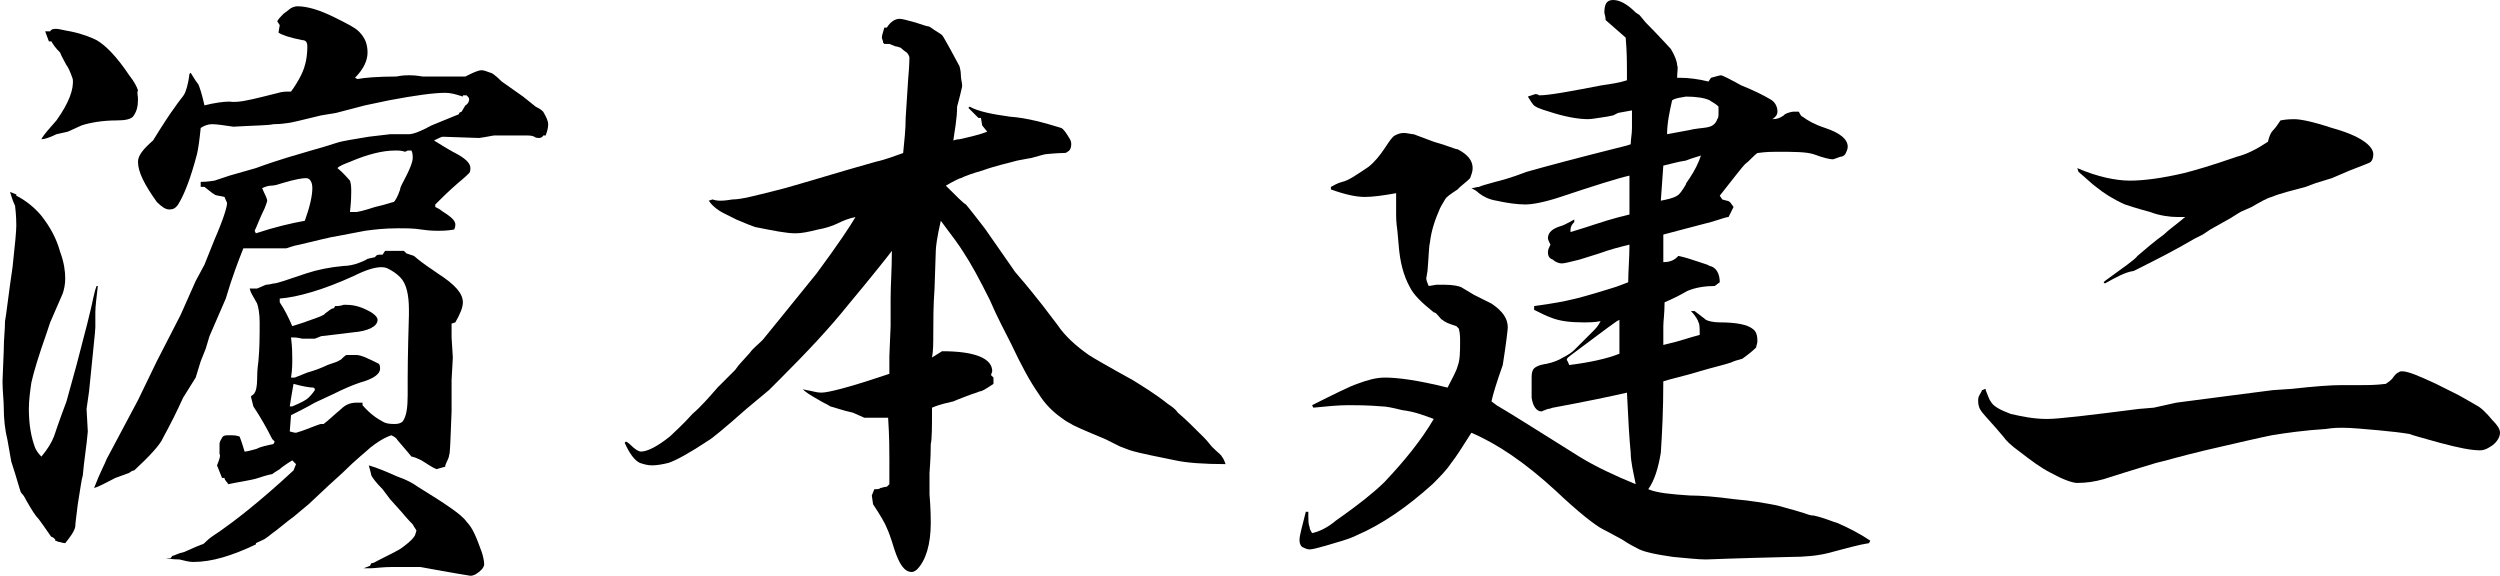 <?xml version="1.0" encoding="utf-8"?>
<!-- Generator: Adobe Illustrator 27.2.0, SVG Export Plug-In . SVG Version: 6.00 Build 0)  -->
<svg version="1.1" id="_レイヤー_2" xmlns="http://www.w3.org/2000/svg" xmlns:xlink="http://www.w3.org/1999/xlink" x="0px"
	 y="0px" width="199.3px" height="45.9px" viewBox="0 0 199.3 45.9" style="enable-background:new 0 0 199.3 45.9;"
	 xml:space="preserve">
<g id="_レイヤー_1-2">
	<g>
		<path d="M0.8,15.3l0.5,0.2v0.1c0.8,0.4,1.5,1,2,1.6c0.7,0.9,1.2,1.8,1.5,2.9c0.3,0.8,0.4,1.5,0.4,2.1c0,0.5-0.1,0.9-0.2,1.2
			l-1,2.3l-0.3,0.9c-0.6,1.7-1,3-1.2,3.9c-0.1,0.7-0.2,1.4-0.2,2.1c0,1.3,0.2,2.3,0.5,3.1c0.1,0.2,0.2,0.4,0.5,0.7
			c0.5-0.6,0.8-1.1,1-1.6c0.1-0.3,0.4-1.2,1-2.8l0.8-2.9c0.4-1.6,0.8-3,1.1-4.3c0.2-0.8,0.3-1.5,0.5-2l0.1,0
			c-0.1,0.9-0.2,1.6-0.2,2.1l0,1.2c0,0.3-0.2,2-0.5,5.1l-0.2,1.4L7,34.4c-0.1,1.2-0.3,2.3-0.4,3.5c-0.1,0.3-0.2,1.1-0.4,2.3
			C6.1,41.1,6,41.7,6,42c-0.1,0.4-0.4,0.8-0.8,1.3c-0.2,0-0.4-0.1-0.5-0.1c-0.1,0-0.2-0.1-0.3-0.1V43c-0.1-0.1-0.2-0.2-0.3-0.2
			c-0.1-0.1-0.2-0.3-0.5-0.7c0,0-0.2-0.3-0.5-0.7c-0.3-0.3-0.6-0.8-1-1.5c-0.1-0.2-0.2-0.4-0.4-0.6c-0.1-0.1-0.3-1-0.8-2.5l-0.3-1.7
			c-0.2-0.8-0.3-1.7-0.3-2.6c0-0.6-0.1-1.3-0.1-2.1l0.1-2.5c0-0.9,0.1-1.6,0.1-2.3c0.1-0.5,0.2-1.5,0.4-2.9l0.2-1.4
			c0.2-1.8,0.3-2.9,0.3-3.3c0-0.2,0-0.8-0.1-1.6C1,16,0.9,15.6,0.8,15.3L0.8,15.3z M3.3,11.1c0.2-0.4,0.6-0.8,1.2-1.5
			c1-1.4,1.4-2.5,1.3-3.3C5.6,5.7,5.4,5.3,5.3,5.2c-0.2-0.4-0.4-0.7-0.5-1C4.4,3.8,4.2,3.5,4.1,3.3l-0.2,0L3.6,2.5H4
			c0.1-0.2,0.3-0.2,0.5-0.2c0.2,0,0.5,0.1,1.1,0.2c1,0.2,1.7,0.5,2.1,0.7c0.7,0.4,1.6,1.3,2.6,2.8c0.4,0.5,0.6,0.9,0.7,1.2
			C10.9,7.4,11,7.6,11,7.9c0,0.6-0.1,1-0.4,1.4c-0.2,0.2-0.6,0.3-1.3,0.3c-1.2,0-2.2,0.2-2.8,0.4l-1.1,0.5l-0.9,0.2
			C3.9,11,3.5,11.1,3.3,11.1L3.3,11.1z M28.3,6.2l0.2,0.1c0.5-0.1,1.6-0.2,3.1-0.2C32.1,6,32.4,6,32.6,6c0.2,0,0.5,0,1.1,0.1
			c0.5,0,1.2,0,2,0h1.4c0.6-0.3,1-0.5,1.3-0.5c0.2,0,0.4,0.1,0.7,0.2c0.1,0,0.4,0.2,0.9,0.7l1.7,1.2l1,0.8c0.2,0.1,0.4,0.2,0.6,0.4
			c0.3,0.5,0.4,0.8,0.4,1c0,0.1,0,0.4-0.2,0.9h-0.2C43.3,10.9,43.1,11,43,11c-0.1,0-0.3,0-0.4-0.1c-0.2-0.1-0.4-0.1-0.7-0.1h-0.8
			l-1.7,0c-0.1,0-0.5,0.1-1.2,0.2l-2.9-0.1c-0.1,0-0.3,0.1-0.7,0.3c0.8,0.5,1.3,0.8,1.5,0.9c1,0.5,1.4,0.9,1.4,1.3
			c0,0.1,0,0.3-0.1,0.4c-0.1,0.1-0.4,0.4-0.9,0.8c-0.8,0.7-1.4,1.3-1.8,1.7l0,0.2c0.2,0.1,0.4,0.2,0.5,0.3c0.8,0.5,1.1,0.8,1.1,1.1
			c0,0.1,0,0.2-0.1,0.4c-0.6,0.1-1,0.1-1.3,0.1c-0.2,0-0.6,0-1.3-0.1c-0.6-0.1-1.2-0.1-1.9-0.1c-1,0-1.9,0.1-2.6,0.2l-2.1,0.4
			c-0.7,0.1-1.8,0.4-3.1,0.7c-0.6,0.1-1,0.3-1.1,0.3c-0.8,0-1.3,0-1.5,0c-0.6,0-1,0-1.1,0c-0.2,0-0.5,0-0.8,0c-0.4,1-0.9,2.3-1.4,4
			l-1.3,3l-0.3,1L16,28.8l-0.4,1.3l-1,1.6c-0.5,1.1-1,2.1-1.6,3.2c-0.2,0.5-1,1.4-2.3,2.6c-0.1,0-0.3,0.1-0.4,0.2l-1.1,0.4
			c-0.8,0.4-1.3,0.7-1.7,0.8c0.5-1.3,0.9-2,1-2.3l2.5-4.7l1.5-3.1l1.9-3.7l1.2-2.7l0.7-1.3l0.8-2c0.7-1.6,1-2.6,1-2.9
			c0-0.1-0.1-0.2-0.2-0.5c-0.4-0.1-0.7-0.1-0.8-0.2c-0.2-0.1-0.4-0.3-0.8-0.6h-0.3v-0.4c0.6,0,1-0.1,1.1-0.1l1.2-0.4l2.1-0.6
			c1.9-0.7,3.4-1.1,4.4-1.4c0.7-0.2,1.4-0.4,2-0.6c0.6-0.2,1.5-0.3,2.6-0.5l1.7-0.2l1.5,0c0.3,0,0.9-0.2,1.8-0.7
			c0.5-0.2,1.2-0.5,2.2-0.9l0-0.1l0.2-0.1l0.3-0.5c0.2-0.1,0.3-0.3,0.3-0.5c0-0.1-0.1-0.2-0.2-0.3l-0.3,0l0,0.1
			c-0.6-0.2-1-0.3-1.4-0.3c-0.9,0-2.4,0.2-4.5,0.6l-1.9,0.4L26.8,9l-1.2,0.2c-1.6,0.4-2.5,0.6-2.6,0.6c-0.1,0-0.5,0.1-1.2,0.1
			c-0.4,0.1-1.5,0.1-3.2,0.2c-0.7-0.1-1.3-0.2-1.7-0.2c-0.3,0-0.6,0.1-0.9,0.3c-0.1,1-0.2,1.7-0.3,2.1c-0.5,1.9-1,3.2-1.5,4
			c-0.2,0.3-0.4,0.4-0.7,0.4c-0.3,0-0.6-0.2-1-0.6c-1-1.4-1.5-2.4-1.5-3.2c0-0.5,0.4-1,1.2-1.7c0.8-1.3,1.4-2.2,1.7-2.6
			c0.4-0.6,0.7-0.9,0.8-1.1c0.1-0.2,0.3-0.7,0.4-1.6l0.1-0.1c0.3,0.5,0.5,0.8,0.6,0.9c0.1,0.2,0.3,0.8,0.5,1.7
			c0.8-0.2,1.5-0.3,2-0.3C18.9,8.2,19.8,8,21,7.7c0.4-0.1,0.8-0.2,1.2-0.3c0.3-0.1,0.6-0.1,1-0.1C23.5,6.9,23.8,6.4,24,6
			c0.4-0.8,0.5-1.6,0.5-2.3c0-0.3-0.1-0.5-0.4-0.5c-1-0.2-1.6-0.4-1.9-0.6l0.1-0.6l-0.2-0.3c0.1-0.2,0.3-0.4,0.5-0.6L23,0.8
			c0.2-0.2,0.5-0.3,0.7-0.3c0.8,0,1.8,0.3,3,0.9c1,0.5,1.6,0.8,1.9,1.1c0.5,0.5,0.7,1,0.7,1.7C29.3,4.8,29,5.5,28.3,6.2L28.3,6.2z
			 M30.7,20h1.5l0.2,0.2l0.6,0.2c0.8,0.7,1.5,1.1,1.9,1.4c1.4,0.9,2,1.6,2,2.3c0,0.4-0.2,0.9-0.6,1.6L36,25.8c0,0.6,0,0.9,0,1.1
			l0.1,1.6L36,30.3l0,2.5c-0.1,2.2-0.1,3.3-0.2,3.5c0,0.2-0.2,0.5-0.3,0.8v0.1l-0.7,0.2c-0.3-0.1-0.7-0.4-1.2-0.7
			c-0.4-0.2-0.7-0.3-0.8-0.3c0,0-0.4-0.5-1.1-1.3c-0.1-0.2-0.3-0.3-0.5-0.4c-0.6,0.2-1.2,0.6-1.7,1c-0.3,0.3-1.1,0.9-2.2,2l-1.1,1
			l-1.6,1.5l-1.2,1l-0.4,0.3L22,42.3c-0.3,0.2-0.5,0.4-0.8,0.6c-0.1,0.1-0.4,0.2-0.8,0.4l0,0.1c-1.9,0.9-3.5,1.4-5,1.4
			c-0.3,0-0.7-0.1-1.1-0.2c-0.6,0-1-0.1-1.1-0.1l0.4,0c0.1-0.1,0.1-0.2,0.2-0.2c0.1,0,0.4-0.2,0.9-0.3l0.9-0.4l0.5-0.2
			c0.1,0,0.2-0.1,0.4-0.3c0.2-0.2,0.5-0.4,1.1-0.8c1-0.7,3-2.2,5.8-4.8l0.2-0.5l-0.3-0.3c-0.5,0.3-0.9,0.6-1,0.7
			c-0.3,0.2-0.5,0.3-0.6,0.4c-0.1,0-0.5,0.1-1.1,0.3c-0.6,0.2-1.5,0.3-2.4,0.5c-0.1-0.2-0.3-0.3-0.3-0.5h-0.2l-0.4-1
			c0.2-0.5,0.3-0.8,0.2-0.9v-0.8c0-0.2,0.1-0.3,0.2-0.5s0.3-0.2,0.5-0.2c0.1,0,0.2,0,0.3,0c0.1,0,0.3,0,0.6,0.1
			c0.2,0.5,0.3,0.9,0.4,1.2c0.2,0,0.5-0.1,0.9-0.2c0.4-0.2,0.9-0.3,1.4-0.4l0.1-0.2l-0.2-0.2c-0.4-0.8-0.9-1.7-1.5-2.6L20,31.6
			c0.1-0.1,0.3-0.2,0.3-0.3c0.1-0.1,0.2-0.5,0.2-1.1c0-0.2,0-0.7,0.1-1.4c0.1-1,0.1-2.1,0.1-3.1c0-0.7-0.1-1.2-0.2-1.5
			c-0.1-0.2-0.3-0.5-0.5-0.9l-0.1-0.3c0.3,0,0.5,0,0.6,0l0.7-0.3c0,0,0.2,0,0.6-0.1c0.3,0,1.1-0.3,2.6-0.8c0.9-0.3,1.9-0.5,3-0.6
			c0.4,0,0.8-0.1,1.1-0.2c0.3-0.1,0.5-0.2,0.7-0.3c0.1-0.1,0.3-0.1,0.7-0.2c0.1-0.2,0.3-0.2,0.4-0.2c0.1,0,0.1,0,0.2,0L30.7,20
			L30.7,20z M20.9,15c0.2,0.5,0.4,0.8,0.4,1c0,0.1-0.1,0.3-0.2,0.6c-0.4,0.8-0.6,1.4-0.8,1.8l0.1,0.2c1.5-0.5,2.8-0.8,3.9-1
			c0.4-1.1,0.6-2,0.6-2.6c0-0.5-0.2-0.8-0.5-0.8c-0.3,0-0.9,0.1-1.9,0.4c-0.3,0.1-0.6,0.2-0.9,0.2C21.4,14.8,21.1,14.9,20.9,15
			L20.9,15z M22.3,23.8l0,0.3c0.4,0.6,0.7,1.2,1,1.9c0.6-0.2,1-0.3,1.2-0.4c0.9-0.3,1.4-0.5,1.4-0.6c0.3-0.2,0.5-0.4,0.6-0.4
			c0.1,0,0.2-0.1,0.2-0.2c0,0,0.1,0,0.1,0c0.1,0,0.3,0,0.6-0.1c0.1,0,0.2,0,0.2,0c0.7,0,1.3,0.2,2,0.6c0.3,0.2,0.5,0.4,0.5,0.6
			c0,0.5-0.7,0.9-2,1l-0.8,0.1l-1.7,0.2L25.1,27l-1,0c-0.4-0.1-0.6-0.1-0.9-0.1c0.1,0.8,0.1,1.3,0.1,1.7s0,0.9-0.1,1.5
			c0.2,0,0.3,0,0.3,0l1-0.4c0.7-0.2,1.2-0.4,1.6-0.6c0.6-0.2,0.9-0.3,1-0.4c0.1,0,0.2-0.2,0.5-0.4c0.4,0,0.7,0,0.8,0
			c0.4,0,1,0.3,1.8,0.7c0.1,0.1,0.1,0.3,0.1,0.4c0,0.4-0.5,0.8-1.6,1.1c-0.6,0.2-1.3,0.5-2.1,0.9l-1.5,0.7c-0.7,0.4-1.3,0.7-1.9,1
			l-0.1,1.3c0.1,0,0.3,0.1,0.5,0.1c0.7-0.2,1.1-0.4,1.4-0.5c0.3-0.1,0.5-0.2,0.6-0.2c0,0,0.1,0,0.2,0c0.4-0.3,0.8-0.7,1.4-1.2
			c0.3-0.3,0.7-0.5,1.2-0.5c0.1,0,0.3,0,0.5,0l0,0.2c0.6,0.7,1.2,1.1,1.6,1.3c0.3,0.2,0.7,0.2,1,0.2c0.3,0,0.5-0.1,0.6-0.2
			c0.3-0.4,0.4-1.1,0.4-2.1v-0.6c0-0.4,0-0.6,0-0.7c0-0.2,0-1.9,0.1-5.1v-0.4c0-1.2-0.2-2.1-0.7-2.6c-0.3-0.3-0.6-0.5-1-0.7
			c-0.2-0.1-0.4-0.1-0.5-0.1c-0.5,0-1.2,0.2-2.2,0.7C25.8,23.1,23.7,23.7,22.3,23.8L22.3,23.8z M23.4,30.6c-0.1,0.5-0.2,1.2-0.3,1.8
			h0.2c0.7-0.3,1.1-0.5,1.3-0.7c0.1-0.1,0.3-0.3,0.5-0.6V31l-0.1-0.1C24.7,30.9,24.1,30.8,23.4,30.6z M32.5,12l-0.2,0.1
			C32,12,31.8,12,31.5,12c-1,0-2.2,0.3-3.6,0.9c-0.5,0.2-0.8,0.3-1,0.5c0.5,0.4,0.8,0.8,1,1C28,14.7,28,15,28,15.3
			c0,0.2,0,0.7-0.1,1.6h0.5c0.1,0,0.6-0.1,1.5-0.4c0.9-0.2,1.4-0.4,1.5-0.4c0.1-0.1,0.3-0.4,0.5-1c0-0.2,0.2-0.5,0.5-1.1
			c0.3-0.6,0.5-1.1,0.5-1.4c0-0.2,0-0.4-0.1-0.6L32.5,12L32.5,12z M29.4,37.1c0.7,0.2,1.4,0.5,2.3,0.9c0.6,0.2,1.2,0.5,1.6,0.8
			c2.1,1.3,3.5,2.2,3.9,2.8c0.5,0.5,0.8,1.3,1.2,2.4c0.1,0.3,0.2,0.7,0.2,1c0,0.1-0.1,0.3-0.2,0.4c-0.3,0.3-0.6,0.5-0.9,0.5
			c0,0-1.3-0.2-4-0.7c-0.2,0-0.6,0-1.2,0c-0.2,0-0.5,0-1,0c-0.8,0-1.4,0.1-1.7,0.1h-0.6l0.5-0.2l0.1-0.2c0.2,0,0.3-0.1,0.5-0.2
			c1-0.5,1.6-0.8,1.9-1c0.4-0.3,0.8-0.6,1-0.9c0.1-0.1,0.1-0.2,0.2-0.5c-0.1-0.2-0.2-0.3-0.3-0.5c-0.1-0.1-0.4-0.4-0.9-1l-0.9-1
			l-0.6-0.8c-0.5-0.5-0.8-0.9-0.9-1.1C29.6,37.8,29.5,37.5,29.4,37.1L29.4,37.1z"/>
		<path d="M76,11.2c0.3-0.1,0.4-0.1,0.5-0.1c0.9-0.2,1.7-0.4,2.2-0.6L78.3,10l-0.1-0.6L78,9.4l-0.8-0.8l0.1-0.1
			c0.7,0.4,1.8,0.6,3.2,0.8c1.4,0.1,2.8,0.5,4.1,0.9c0.2,0.1,0.4,0.4,0.7,0.9c0.1,0.2,0.1,0.3,0.1,0.4c0,0.3-0.1,0.5-0.3,0.6
			c-0.1,0.1-0.2,0.1-0.4,0.1c0,0-0.5,0-1.4,0.1c0,0-0.4,0.1-1.1,0.3c-0.1,0-0.5,0.1-1.1,0.2c-0.7,0.2-1.7,0.4-2.8,0.8
			c-0.7,0.2-1.3,0.4-1.7,0.6c-0.1,0-0.5,0.2-1.2,0.6c0.9,0.9,1.4,1.4,1.6,1.5c0.1,0.1,0.4,0.5,0.8,1l0.7,0.9l2.3,3.3
			c0.1,0.2,0.6,0.7,1.4,1.7c0.5,0.6,1.2,1.5,2.1,2.7c0.6,0.9,1.5,1.7,2.5,2.4c0.3,0.2,1.5,0.9,3.5,2c0.8,0.5,1.8,1.1,2.8,1.9
			c0.3,0.2,0.6,0.4,0.8,0.7c0.6,0.5,1.3,1.2,2.1,2c0.3,0.3,0.5,0.6,0.6,0.7c0.5,0.5,0.8,0.7,0.8,0.8c0.1,0.1,0.2,0.3,0.3,0.6
			c-1.7,0-3.1-0.1-4-0.3c-1.4-0.3-2.6-0.5-3.6-0.8l-0.8-0.3l-1.2-0.6c-1.7-0.7-2.6-1.1-2.7-1.2c-0.2-0.1-0.4-0.2-0.8-0.5
			c-0.7-0.5-1.3-1.1-1.8-1.9c-0.7-1-1.4-2.3-2.2-4c-0.5-1-1.1-2.1-1.7-3.5c-0.8-1.6-1.5-2.9-2.1-3.8c-0.3-0.5-0.9-1.3-1.8-2.5
			c-0.3,1.3-0.4,2.1-0.4,2.4l-0.1,3c-0.1,1.4-0.1,2.6-0.1,3.6c0,0.7,0,1.4-0.1,1.9l0.8-0.5c2.7,0,4,0.6,4,1.6L79,29.9l0.2,0.2v0.5
			c-0.6,0.4-0.9,0.6-1.1,0.6c-0.2,0.1-0.6,0.2-1.1,0.4c-0.5,0.2-0.8,0.3-1,0.4c-0.4,0.1-1,0.2-1.7,0.5c0,1.5,0,2.5-0.1,2.9
			c0,1.3-0.1,2.1-0.1,2.3c0,0.4,0,1,0,1.7c0.1,1.2,0.1,2,0.1,2.3c0,1.7-0.4,3-1.1,3.7c-0.1,0.1-0.3,0.2-0.4,0.2
			c-0.6,0-1-0.6-1.4-1.8c-0.3-1-0.5-1.5-0.6-1.7c-0.1-0.3-0.5-1-1.1-1.9l-0.1-0.7l0.2-0.5c0.2,0,0.4,0,0.5-0.1
			c0.1,0,0.3-0.1,0.5-0.1l0.2-0.2c0-1,0-1.6,0-2c0-0.7,0-1.8-0.1-3.3c-0.4,0-0.8,0-1.2,0s-0.6,0-0.7,0L68,32.9
			c-0.9-0.2-1.4-0.4-1.8-0.5c-0.3-0.2-0.6-0.3-0.9-0.5c-0.7-0.4-1.2-0.7-1.3-0.9L64,31c0.1,0.1,0.4,0.1,0.8,0.2
			c0.4,0.1,0.6,0.1,0.7,0.1c0.5,0,2.1-0.4,4.8-1.3l0.6-0.2v-1.4l0.1-2.4l0-2.2c0-1.1,0.1-2.3,0.1-3.8c-0.3,0.4-1.4,1.8-3.4,4.2
			c-1.6,2-3.4,3.9-5.4,5.9l-1,1l-1.8,1.5c-1.8,1.6-2.8,2.4-3,2.5c-1.5,1-2.6,1.6-3.2,1.8c-0.4,0.1-0.9,0.2-1.3,0.2
			c-0.4,0-0.7-0.1-1-0.2c-0.4-0.2-0.8-0.7-1.2-1.6l0.1-0.1c0.2,0.1,0.3,0.2,0.4,0.3c0.3,0.3,0.6,0.5,0.8,0.5c0.5,0,1.3-0.4,2.3-1.2
			c0.3-0.3,1-0.9,1.8-1.8c0.7-0.6,1.3-1.3,2-2.1l1.4-1.4l0.3-0.4l0.9-1c0.2-0.3,0.6-0.6,1-1c0.4-0.5,1.8-2.2,4.3-5.3
			c1.7-2.3,2.7-3.8,3.1-4.5c-0.5,0.1-1,0.3-1.4,0.5c-0.4,0.2-1,0.4-1.6,0.5c-0.8,0.2-1.3,0.3-1.8,0.3c-0.7,0-1.7-0.2-3.2-0.5
			c-0.3-0.1-0.8-0.3-1.5-0.6c-0.4-0.2-0.6-0.3-0.8-0.4l-0.2-0.1c-0.6-0.3-1-0.7-1.2-1l0.3-0.1c0.3,0.1,0.5,0.1,0.7,0.1
			c0,0,0.3,0,0.9-0.1c0.7,0,1.8-0.3,3.4-0.7c0.9-0.2,2.8-0.8,5.9-1.7l2.1-0.6c0.9-0.2,1.6-0.5,2.2-0.7c0.1-1,0.2-1.9,0.2-2.8
			l0.2-3.1c0.1-1.1,0.1-1.7,0.1-1.7c0-0.1-0.1-0.3-0.2-0.4C72,4,71.8,3.8,71.8,3.8c-0.1,0-0.2-0.1-0.4-0.1l-0.5-0.2
			c-0.1,0-0.2,0-0.4,0l-0.1-0.1c0-0.2-0.1-0.3-0.1-0.4c0-0.2,0.1-0.4,0.2-0.8h0.2c0.3-0.5,0.7-0.7,1-0.7c0.2,0,0.6,0.1,1.3,0.3
			c0.6,0.2,0.9,0.3,1,0.3c0.1,0,0.2,0.1,0.5,0.3c0.3,0.2,0.5,0.3,0.6,0.4c0.1,0.1,0.3,0.5,0.7,1.2l0.7,1.3c0,0.1,0.1,0.3,0.1,0.7
			c0,0.3,0.1,0.6,0.1,0.8v0.1c0,0-0.1,0.5-0.4,1.6C76.3,9.5,76.1,10.4,76,11.2L76,11.2z"/>
		<path d="M133.7,6.2l0.2,0c0.7,0,1.5,0.1,2.3,0.3l0.2-0.3c0.4-0.1,0.7-0.2,0.8-0.2c0.1,0,0.7,0.3,1.6,0.8c1,0.4,1.8,0.8,2.3,1.1
			c0.4,0.2,0.6,0.6,0.6,1c0,0.2-0.1,0.4-0.4,0.6c0.4,0,0.6-0.1,0.9-0.3l0.1-0.1c0.2-0.1,0.5-0.2,0.7-0.2c0.1,0,0.2,0,0.4,0
			c0.1,0.2,0.2,0.4,0.3,0.4c0.4,0.3,0.9,0.6,1.8,0.9c1.2,0.4,1.8,0.9,1.8,1.5c0,0.2-0.1,0.4-0.2,0.6c-0.1,0.1-0.2,0.2-0.4,0.2
			c-0.3,0.1-0.5,0.2-0.6,0.2c-0.2,0-0.7-0.1-1.5-0.4c-0.6-0.2-1.6-0.2-3-0.2c-0.3,0-0.8,0-1.5,0.1c-0.3,0.2-0.6,0.6-1,0.9
			c-0.2,0.2-0.9,1.1-2,2.5l0.2,0.3c0.3,0.1,0.5,0.1,0.6,0.2c0,0,0.1,0.1,0.3,0.4l-0.4,0.8c-0.2,0-0.7,0.2-1.4,0.4
			c-1.5,0.4-2.7,0.7-3.8,1v2.2c0.4,0,0.8-0.1,1.1-0.4l0.1-0.1c0.5,0.1,1.1,0.3,1.7,0.5l0.6,0.2l0.2,0.1c0.5,0.1,0.8,0.6,0.8,1.3
			l-0.4,0.3c-0.7,0-1.5,0.1-2.2,0.4c-0.5,0.3-1.1,0.6-1.8,0.9c0,0.9-0.1,1.5-0.1,1.9c0,0.4,0,0.9,0,1.5l0.4-0.1
			c0.9-0.2,1.7-0.5,2.5-0.7c0-0.5,0-0.9-0.1-1c0-0.1-0.2-0.5-0.6-0.9h0.3c0.5,0.4,0.8,0.6,0.9,0.7c0.2,0.1,0.6,0.2,1.1,0.2
			c1.4,0,2.2,0.2,2.6,0.5c0.3,0.2,0.4,0.5,0.4,1c0,0.2-0.1,0.4-0.1,0.5c-0.1,0.1-0.4,0.4-1.1,0.9c-0.4,0.1-0.7,0.2-0.9,0.3
			c-0.6,0.2-1.5,0.4-2.5,0.7c-1.3,0.4-2.3,0.6-2.9,0.8c0,2.3-0.1,4.2-0.2,5.7c-0.2,1.2-0.5,2.2-1,2.9c0.7,0.3,1.8,0.4,3.3,0.5
			c0.9,0,2.1,0.1,3.6,0.3c1.2,0.1,2.4,0.3,3.4,0.5c1.1,0.3,1.8,0.5,2.1,0.6c0.3,0.1,0.5,0.2,0.8,0.2c0.9,0.2,1.5,0.5,1.9,0.6
			c0.9,0.4,1.7,0.8,2.6,1.4l-0.1,0.2c-0.7,0.1-1.8,0.4-3.3,0.8c-0.8,0.2-1.8,0.3-3,0.3c-4.3,0.1-6.6,0.2-6.7,0.2
			c-0.6,0-1.5-0.1-2.6-0.2c-1.4-0.2-2.4-0.4-2.9-0.7c-0.2-0.1-0.6-0.3-1.2-0.7c-0.4-0.2-0.9-0.5-1.5-0.8s-1.9-1.3-3.8-3.1
			c-2.4-2.2-4.6-3.7-6.7-4.6c-0.7,1.1-1.2,1.9-1.6,2.4c-0.4,0.6-0.9,1.1-1.5,1.7c-2,1.8-4,3.2-6.1,4.1c-0.6,0.3-1.4,0.5-2.4,0.8
			c-0.7,0.2-1.1,0.3-1.3,0.3c-0.2,0-0.4-0.1-0.6-0.2c-0.2-0.2-0.2-0.4-0.2-0.6c0-0.3,0.2-1,0.5-2.2h0.2c0,0.7,0,1,0.1,1.2
			c0,0.2,0.1,0.3,0.2,0.5c0.5-0.1,1.2-0.4,1.9-1c1-0.7,1.8-1.3,2.3-1.7s1.1-0.9,1.6-1.4c1.6-1.7,2.9-3.3,3.9-5
			c-0.8-0.3-1.6-0.6-2.5-0.7c-0.8-0.2-1.3-0.3-1.6-0.3c-1.2-0.1-2.1-0.1-2.7-0.1c-0.8,0-1.8,0.1-2.8,0.2l-0.1-0.2
			c1.8-0.9,3-1.5,3.6-1.7c0.8-0.3,1.5-0.5,2.2-0.5c1,0,2.6,0.2,5,0.8c0.4-0.8,0.7-1.3,0.8-1.7c0.2-0.5,0.2-1.2,0.2-2
			c0-0.3,0-0.6-0.1-1l-0.2-0.2c-0.6-0.2-0.9-0.3-1.1-0.5c-0.1,0-0.2-0.2-0.5-0.5c0,0-0.1-0.1-0.2-0.1c-1-0.8-1.6-1.4-1.9-2
			c-0.5-0.9-0.8-2-0.9-3.4l-0.1-1.1c-0.1-0.7-0.1-1.1-0.1-1.2l0-0.9c0-0.2,0-0.5,0-0.9c-1.1,0.2-1.9,0.3-2.5,0.3
			c-0.7,0-1.6-0.2-2.7-0.6l0-0.2c0.2-0.1,0.5-0.3,0.9-0.4c0.5-0.1,1.2-0.6,2.1-1.2c0.5-0.4,0.9-0.9,1.3-1.5s0.6-0.9,0.8-1
			c0.2-0.1,0.4-0.2,0.7-0.2c0.3,0,0.6,0.1,0.8,0.1l1.6,0.6c1.1,0.3,1.7,0.6,1.9,0.6c0.8,0.4,1.2,0.9,1.2,1.5c0,0.3-0.1,0.5-0.2,0.8
			c-0.1,0.1-0.3,0.3-0.8,0.7l-0.2,0.2c-0.6,0.4-0.9,0.6-1,0.8s-0.2,0.3-0.4,0.7c-0.4,0.9-0.7,1.8-0.8,2.7c-0.1,0.4-0.1,1.2-0.2,2.3
			l-0.1,0.6c0,0.1,0.1,0.4,0.2,0.6l0.6-0.1c0.3,0,0.5,0,0.7,0c0.6,0,1.1,0.1,1.3,0.2l1,0.6c0.8,0.4,1.2,0.6,1.4,0.7
			c0.9,0.6,1.3,1.2,1.3,1.9c0,0.1-0.1,1.1-0.4,3c-0.5,1.4-0.8,2.4-0.9,2.9l0.4,0.3c1.2,0.7,3.4,2.1,6.6,4.1c1.3,0.8,2.8,1.5,4.5,2.2
			c-0.2-1-0.4-1.8-0.4-2.5c-0.1-1-0.2-2.6-0.3-4.8c-1.3,0.3-3.2,0.7-5.9,1.2c-0.1,0-0.2,0.1-0.4,0.1c-0.3,0.1-0.5,0.2-0.5,0.2
			c-0.4,0-0.7-0.4-0.8-1.1c0-0.2,0-0.6,0-1.3c0-0.5,0-0.7,0.1-0.9c0.1-0.2,0.4-0.4,1.1-0.5c0.5-0.1,1-0.3,1.3-0.5
			c0.4-0.2,0.7-0.4,0.9-0.6c0.6-0.6,1.1-1.1,1.5-1.5c0.2-0.2,0.4-0.4,0.6-0.8c-0.5,0.1-0.9,0.1-1.4,0.1c-1,0-1.9-0.1-2.6-0.4
			c-0.3-0.1-0.7-0.3-1.3-0.6v-0.3c1.5-0.2,2.5-0.4,2.9-0.5c0.5-0.1,1.6-0.4,3.2-0.9c0.7-0.2,1.1-0.4,1.4-0.5c0-0.9,0.1-1.9,0.1-3
			c-0.8,0.2-1.6,0.4-2.4,0.7l-1.6,0.5c-0.8,0.2-1.2,0.3-1.4,0.3c-0.2,0-0.5-0.1-0.7-0.3c-0.3-0.1-0.4-0.3-0.4-0.6
			c0-0.2,0.1-0.4,0.2-0.6c-0.1-0.2-0.2-0.4-0.2-0.5c0-0.5,0.4-0.8,1.1-1c0.3-0.1,0.6-0.3,1-0.5v0.2c-0.2,0.2-0.3,0.4-0.3,0.6
			c0,0.1,0,0.1,0,0.2c1-0.3,1.6-0.5,1.9-0.6c1.5-0.5,2.4-0.7,2.8-0.8l0-1.8c0-0.5,0-0.9,0-1.3c-0.9,0.2-2.8,0.8-5.5,1.7
			c-1.2,0.4-2.2,0.6-2.8,0.6s-1.4-0.1-2.3-0.3c-0.6-0.1-1-0.3-1.4-0.6c-0.2-0.2-0.4-0.3-0.6-0.4c0.2,0,0.4-0.1,0.6-0.1
			c0.2-0.1,0.6-0.2,1.3-0.4c0.4-0.1,1.2-0.3,2.5-0.8c1.4-0.4,4-1.1,8-2.1l0.3-0.1c0-0.4,0.1-0.8,0.1-1.3c0-0.3,0-0.8,0-1.4L129,9
			l-0.4,0.2l-0.5,0.1c-0.7,0.1-1.2,0.2-1.5,0.2c-0.8,0-1.9-0.2-3.1-0.6c-0.7-0.2-1.2-0.4-1.3-0.6c-0.1-0.1-0.2-0.3-0.4-0.6l0.6-0.2
			c0.2,0,0.3,0.1,0.3,0.1c0.8,0,2.4-0.3,5-0.8c0.7-0.1,1.4-0.2,2-0.4c0-0.4,0-0.8,0-0.9c0-0.5,0-1.3-0.1-2.5L128,1.6
			c0-0.3-0.1-0.5-0.1-0.6c0-0.7,0.2-1,0.7-1c0.5,0,1.1,0.3,1.8,1l0.3,0.2l0.5,0.6c1.1,1.1,1.7,1.8,2,2.1c0.3,0.5,0.5,1,0.5,1.3
			C133.8,5.4,133.7,5.7,133.7,6.2L133.7,6.2z M125.1,29.1c1.6-0.2,3-0.5,4-0.9v-2.7l-0.2,0.1l-0.7,0.5c-2,1.5-3.1,2.3-3.2,2.4
			c0,0-0.1,0.1-0.1,0.2C125,28.8,125,28.9,125.1,29.1L125.1,29.1z M132.6,13.2l-0.2,2.8c0.5-0.1,1-0.2,1.3-0.4
			c0.2-0.1,0.4-0.4,0.7-0.9c0-0.1,0.1-0.2,0.3-0.5c0.4-0.6,0.7-1.2,0.9-1.8c-0.3,0.1-0.7,0.2-1.2,0.4
			C133.7,12.9,133.1,13.1,132.6,13.2z M133.3,8c-0.2,0.9-0.4,1.8-0.4,2.7c1-0.2,1.7-0.3,2.1-0.4c0.6-0.1,1-0.1,1.3-0.2
			c0.3-0.1,0.5-0.3,0.6-0.6C137,9.4,137,9.2,137,9c0-0.1,0-0.3,0-0.5c-0.3-0.3-0.6-0.4-0.7-0.5c-0.4-0.2-1.1-0.3-1.9-0.3
			C133.9,7.8,133.6,7.8,133.3,8L133.3,8z"/>
		<path d="M158.3,31.1c0.2,0.5,0.3,0.8,0.4,0.9c0.2,0.4,0.8,0.7,1.6,1c0.9,0.2,1.8,0.4,2.9,0.4c0.9,0,3.4-0.3,7.3-0.8l1.2-0.1
			l1.8-0.4l4.6-0.6l3.1-0.4l1.5-0.1c1.8-0.2,3.1-0.3,4-0.3c0.1,0,0.5,0,1.2,0h0.4c0.5,0,1.1,0,1.9-0.1c0.3-0.2,0.4-0.3,0.5-0.4
			c0.2-0.3,0.4-0.5,0.5-0.5c0.1-0.1,0.2-0.1,0.3-0.1c0.5,0,1.4,0.4,2.7,1l1.8,0.9c0.9,0.5,1.4,0.8,1.4,0.8c0.4,0.2,0.8,0.6,1.3,1.2
			c0.4,0.4,0.6,0.7,0.6,1c0,0.3-0.2,0.7-0.6,1c-0.3,0.2-0.6,0.4-1,0.4c-0.7,0-1.7-0.2-3.2-0.6c-1.4-0.4-2.2-0.6-2.4-0.7
			c-0.6-0.1-1.4-0.2-2.5-0.3c-1.2-0.1-2.1-0.2-2.9-0.2c-0.2,0-0.7,0-1.3,0.1c-1.6,0.1-3.1,0.3-4.3,0.5c-1,0.2-2.7,0.6-5.3,1.2
			c-2.1,0.5-3.4,0.9-3.9,1c-0.3,0.1-1.7,0.5-4.2,1.3c-0.7,0.2-1.4,0.3-2.1,0.3c-0.4,0-1.2-0.3-2.1-0.8c-0.8-0.4-1.6-1-2.5-1.7
			c-0.7-0.5-1.1-0.9-1.3-1.2l-0.6-0.7c-0.7-0.8-1.1-1.2-1.2-1.4c-0.2-0.3-0.2-0.6-0.2-0.8c0-0.1,0-0.2,0.1-0.4
			c0.1-0.2,0.2-0.3,0.2-0.4c0.1,0,0.2-0.1,0.3-0.1L158.3,31.1L158.3,31.1z M167.8,22.6l-0.1-0.1l0.1-0.1c1.5-1.1,2.4-1.7,2.6-2
			c0.7-0.6,1.4-1.2,2.1-1.7c0.4-0.4,1-0.8,1.7-1.4l-0.2,0h-0.4c-0.6,0-1.4-0.1-2.2-0.4c-1.1-0.3-1.7-0.5-2-0.6
			c-0.9-0.4-1.7-0.9-2.3-1.4c-0.3-0.2-0.8-0.7-1.4-1.2l-0.1-0.3c1.6,0.7,3.1,1,4.2,1s2.6-0.2,4.3-0.6c0.8-0.2,2.2-0.6,4.2-1.3
			c0.8-0.2,1.6-0.6,2.5-1.2c0.1-0.4,0.2-0.7,0.4-0.9c0.2-0.2,0.4-0.5,0.6-0.8c0.5-0.1,0.9-0.1,1.1-0.1c0.5,0,1.5,0.2,3,0.7
			c2.2,0.6,3.3,1.4,3.3,2.1c0,0.3-0.1,0.5-0.2,0.6c-0.1,0.1-0.7,0.3-1.7,0.7l-1.4,0.6l-1.3,0.4l-0.8,0.3c-1.1,0.3-2,0.5-2.7,0.8
			c-0.4,0.1-0.9,0.4-1.6,0.8l-0.9,0.4l-0.8,0.5l-1.6,0.9l-0.6,0.4l-0.6,0.3c-1.7,1-3.3,1.8-4.9,2.6
			C169.4,21.7,168.7,22.1,167.8,22.6L167.8,22.6z"/>
	</g>
</g>
</svg>
